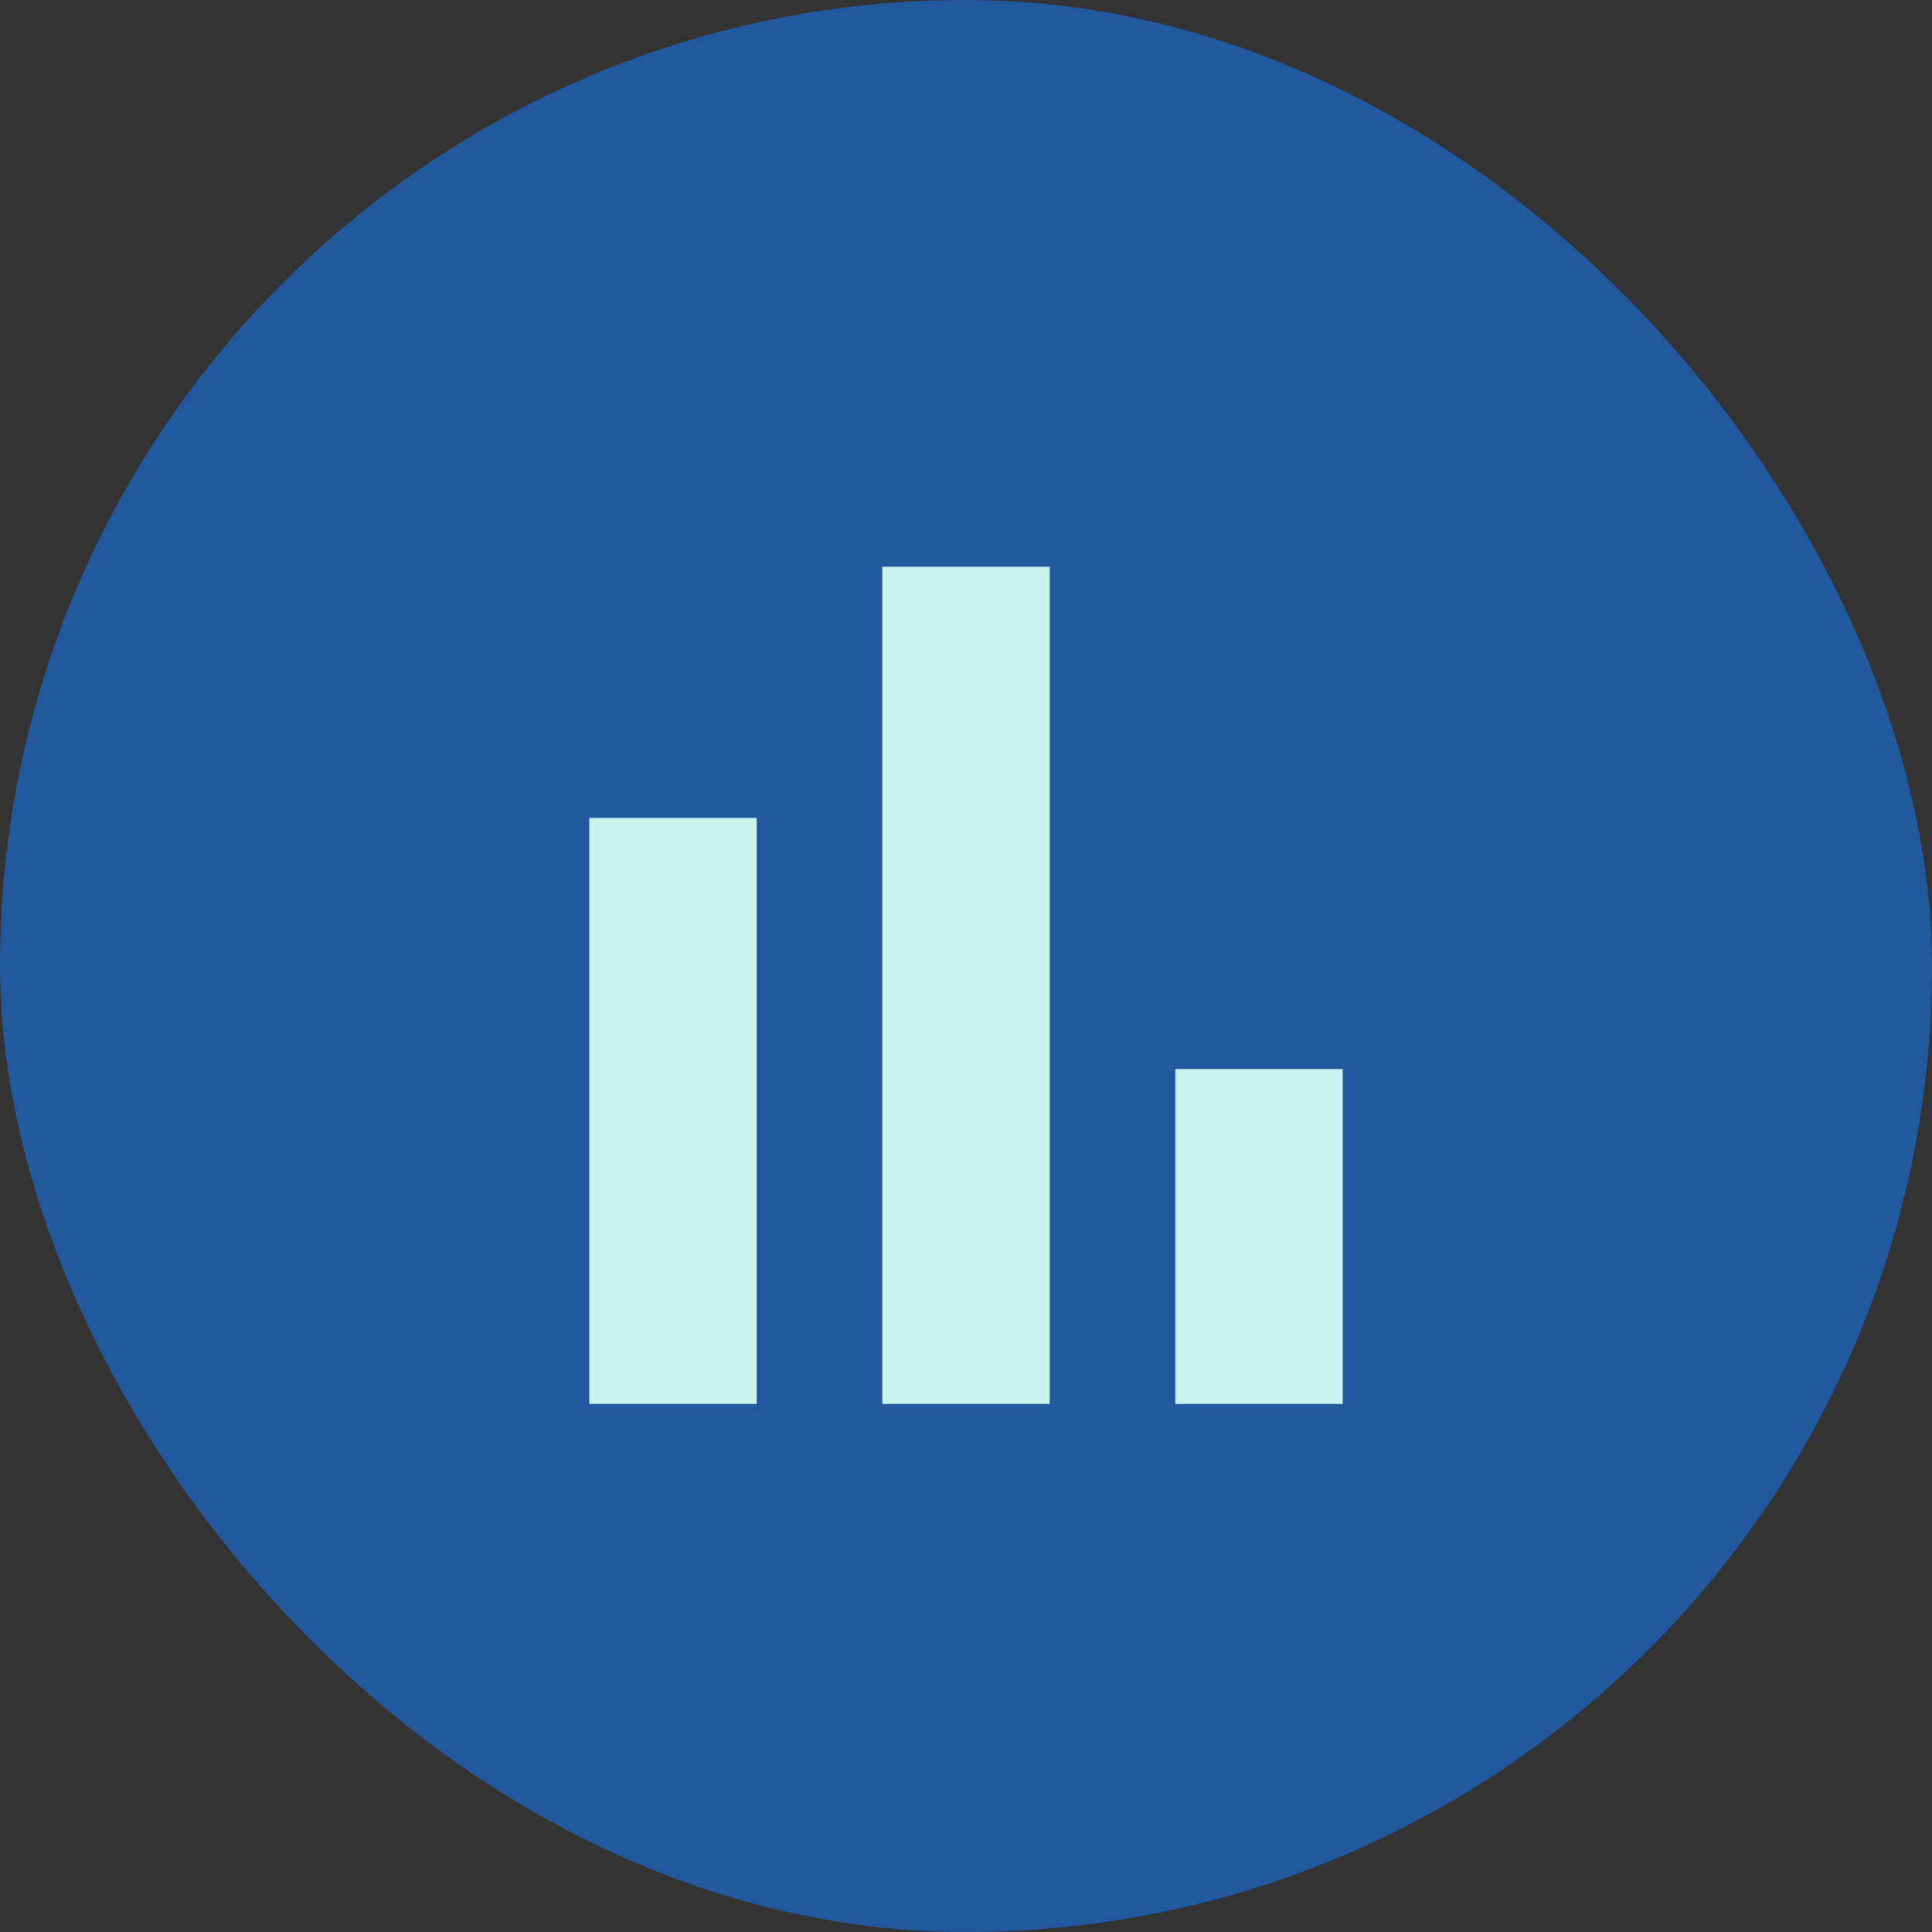 <svg width="50" height="50" viewBox="0 0 50 50" fill="none" xmlns="http://www.w3.org/2000/svg">
<rect x="0" y="0" width="50" height="50" fill="#333333" stroke="none"/>
<rect width="50" height="50" rx="25" fill="#22599E"/>
<path d="M15.25 36.334V21.167H19.583V36.334H15.25ZM22.833 36.334V14.667H27.167V36.334H22.833ZM30.417 36.334V27.667H34.75V36.334H30.417Z" fill="#C8F4EC"/>
</svg>
